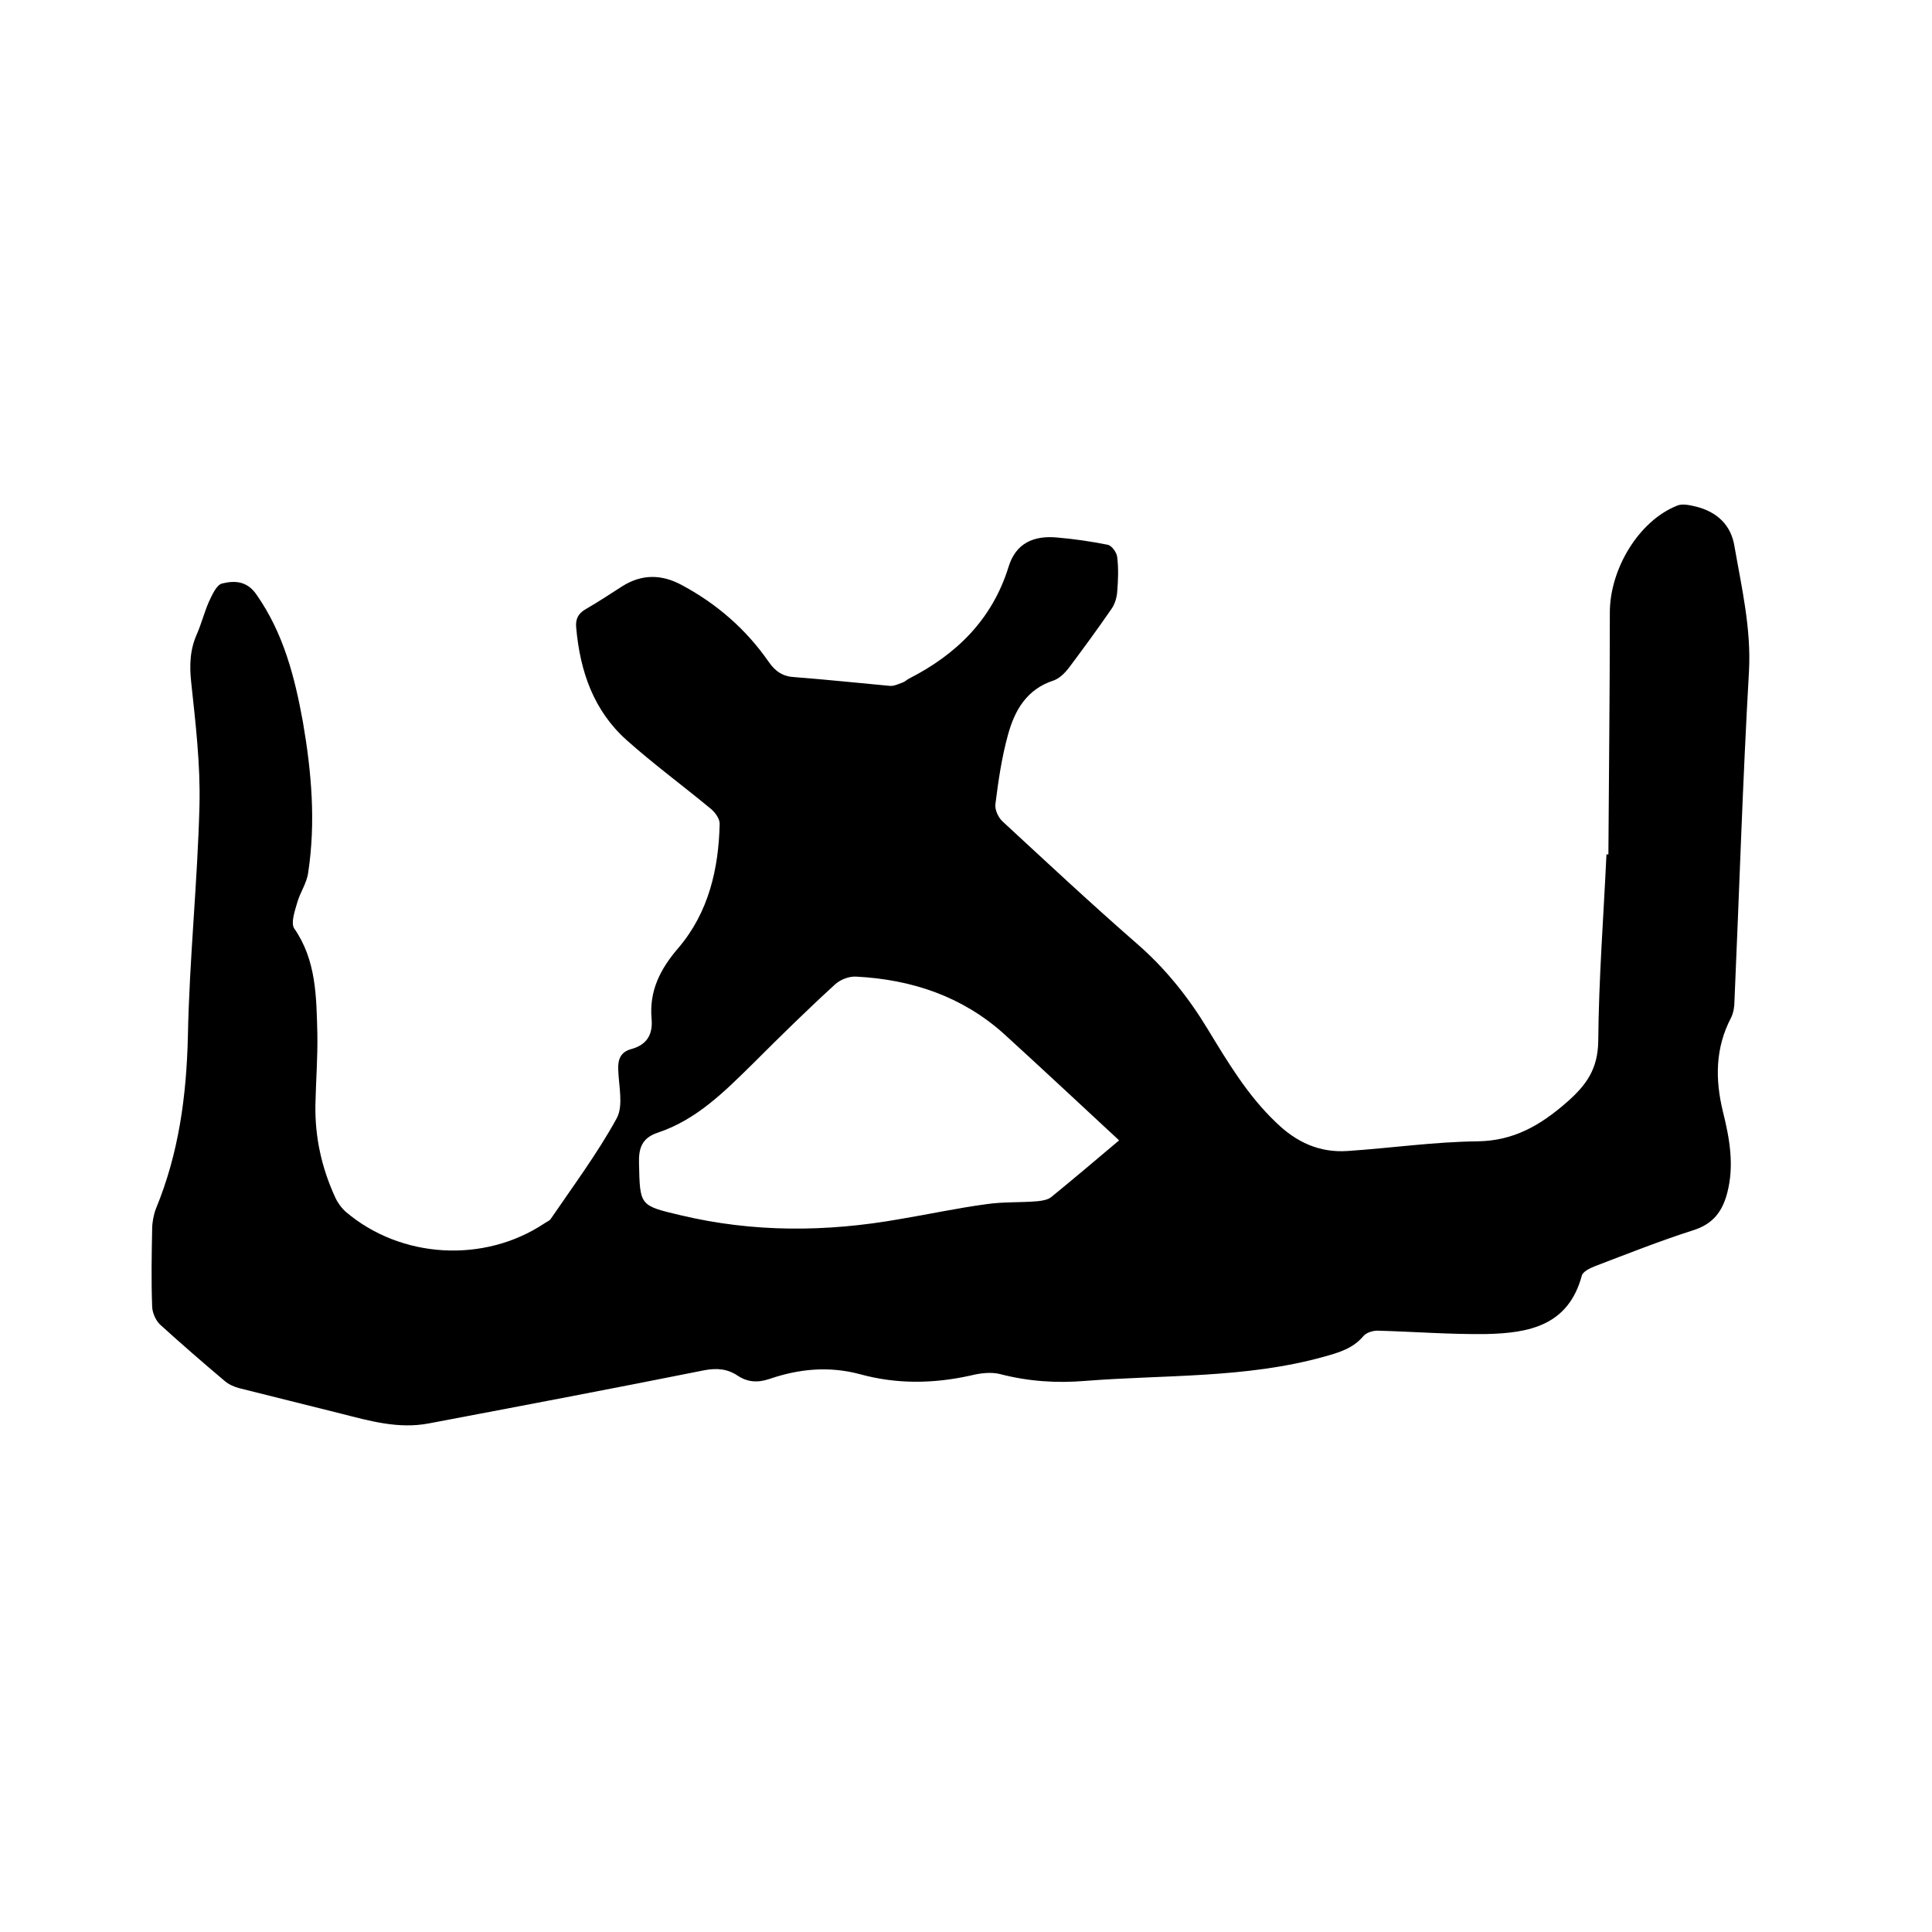 <svg enable-background="new 0 0 400 400" viewBox="0 0 400 400" xmlns="http://www.w3.org/2000/svg"><path d="m333 176.9c.1-16.7.3-33.4.3-50.1 0-8.9 5.9-18.9 13.9-22.1 1.1-.5 2.7-.1 4 .2 4.3 1.1 7.2 3.8 7.9 8.2 1.5 8.6 3.5 17.1 3 26-1.3 22.7-2 45.5-3 68.2 0 1.1-.2 2.4-.7 3.4-3.3 6.3-3.3 12.8-1.7 19.4 1.4 5.6 2.4 11.2.9 16.9-1 3.8-2.9 6.4-7 7.7-6.9 2.2-13.7 4.9-20.5 7.5-1 .4-2.4 1.1-2.6 1.9-2.8 10.4-11 11.9-19.8 12.1-7.5.1-15-.5-22.5-.7-1 0-2.3.4-2.9 1.1-2.2 2.6-5 3.4-8.2 4.3-16.2 4.5-32.9 3.7-49.4 5-6 .5-11.8.1-17.6-1.4-1.9-.5-4.2-.2-6.2.3-7.7 1.7-15.3 1.8-22.9-.3-6.4-1.7-12.6-1.1-18.7 1-2.4.8-4.5.7-6.6-.7s-4.3-1.6-6.9-1.1c-19 3.8-38 7.4-57 11-6.3 1.2-12.2-.5-18.1-2-7.1-1.8-14.1-3.5-21.2-5.3-1.1-.3-2.2-.8-3-1.5-4.5-3.8-9-7.7-13.4-11.7-.9-.9-1.6-2.5-1.6-3.8-.2-5.3-.1-10.6 0-15.9 0-1.4.3-3 .8-4.3 4.7-11.4 6.3-23.2 6.6-35.6.3-16 2-31.9 2.4-47.9.2-8.4-.8-16.9-1.7-25.3-.4-3.6-.3-6.9 1.2-10.2.9-2.1 1.5-4.4 2.4-6.5.7-1.5 1.6-3.6 2.8-3.9 2.5-.6 5.1-.6 7.1 2.3 5.6 8 7.9 17 9.6 26.3 1.8 10.4 2.7 20.8 1.1 31.3-.3 2.2-1.7 4.1-2.3 6.3-.5 1.7-1.3 4.1-.6 5.2 4.6 6.6 4.6 14.2 4.8 21.7.1 5-.3 9.9-.4 14.9-.1 6.7 1.3 13 4.1 19.1.5 1.1 1.3 2.2 2.2 3 11.4 9.7 28.6 10.7 41.1 2.4.4-.3 1-.5 1.3-.9 4.7-6.9 9.7-13.6 13.7-20.9 1.4-2.6.4-6.7.3-10-.1-2.2.5-3.7 2.7-4.3 3.3-.9 4.5-3.1 4.2-6.3-.5-5.8 1.8-10.3 5.6-14.7 6.2-7.3 8.3-16.3 8.5-25.7 0-1-1-2.4-1.9-3.1-5.8-4.8-11.8-9.2-17.4-14.2-6.8-6.1-9.6-14.2-10.4-23.2-.2-1.8.4-3 2-3.9 2.6-1.5 5-3.1 7.5-4.7 4.1-2.6 8.2-2.5 12.3-.3 7.3 3.9 13.4 9.2 18.1 16 1.4 2 3 3 5.4 3.1 6.5.5 13.1 1.2 19.6 1.8.9.1 1.8-.4 2.7-.7.5-.2.9-.6 1.3-.8 9.8-5 17.2-12.2 20.6-23.1 1.5-5 5.3-6.6 10.2-6.1 3.5.3 6.9.8 10.4 1.5.8.2 1.8 1.6 1.9 2.5.3 2.4.2 4.9 0 7.3-.1 1.2-.5 2.5-1.2 3.5-2.9 4.2-5.9 8.3-8.9 12.3-.8 1-1.9 2.1-3.1 2.5-5.5 1.8-8 6.1-9.4 11.2-1.3 4.7-2 9.5-2.6 14.3-.2 1.2.6 2.9 1.5 3.7 9.2 8.5 18.3 17 27.7 25.2 5.9 5.1 10.7 11.1 14.7 17.7 4.2 6.9 8.3 13.8 14.2 19.4 4.2 4.1 9 6.3 14.8 5.9 9-.6 17.9-1.9 26.9-2 7.5-.1 13-3.3 18.5-8.1 4.1-3.6 6.4-6.9 6.5-12.6.1-12.9 1.1-25.8 1.7-38.7zm-101.3 59.2c-8.2-7.6-16-14.9-23.9-22.1-8.6-7.7-19-11.2-30.5-11.8-1.5-.1-3.3.6-4.4 1.6-5.8 5.3-11.4 10.8-16.9 16.3-5.9 5.8-11.7 11.7-19.8 14.4-3.3 1.1-4 3.2-3.9 6.4.2 8.7.1 8.7 8.6 10.7 15.1 3.6 30.2 3.5 45.4.8 6-1 12-2.3 18-3.1 3.4-.5 7-.3 10.5-.6 1-.1 2.2-.3 2.9-.9 4.4-3.6 8.8-7.3 14-11.7z"/></svg>